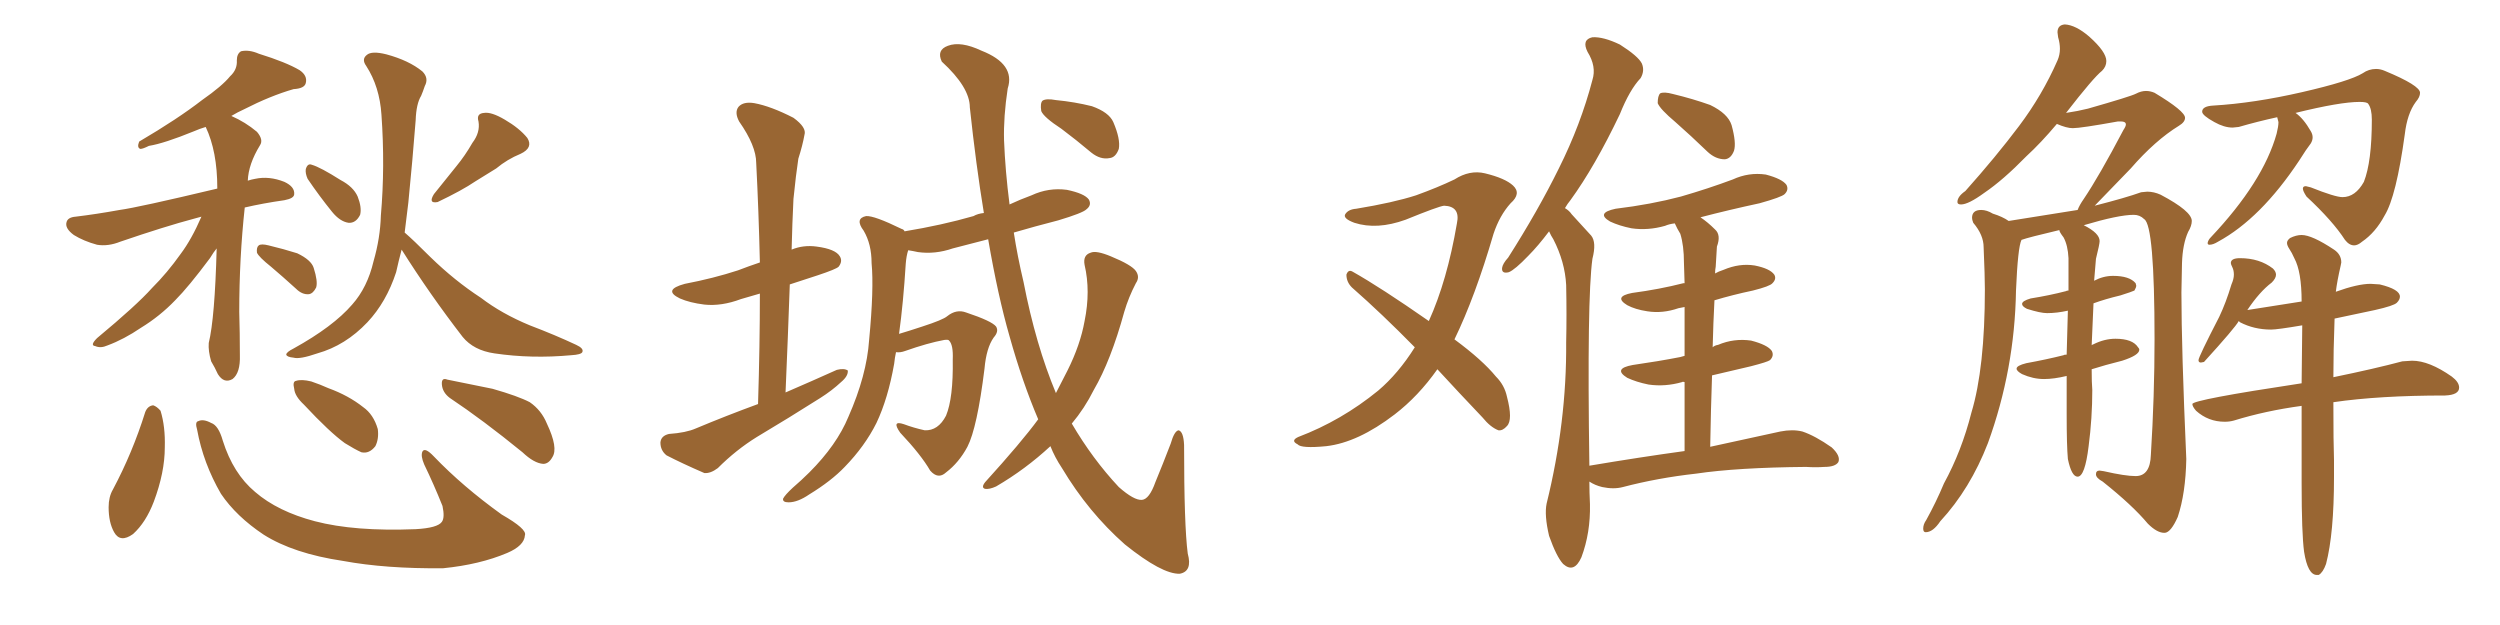 <svg xmlns="http://www.w3.org/2000/svg" xmlns:xlink="http://www.w3.org/1999/xlink" width="600" height="150"><path fill="#996633" padding="10" d="M48.34 52.00L48.34 52.00Q47.31 52.29 46.73 52.44L46.73 52.44Q39.55 54.35 28.86 58.01L28.86 58.01Q25.93 59.18 23.29 58.74L23.29 58.74Q20.07 57.86 17.72 56.40L17.72 56.40Q15.53 54.79 15.97 53.32L15.97 53.32Q16.26 52.15 18.16 52.00L18.16 52.00Q23.00 51.42 28.71 50.39L28.71 50.39Q33.11 49.80 52.15 45.26L52.15 45.26Q52.15 45.12 52.15 45.12L52.15 45.12Q52.15 36.33 49.37 30.47L49.37 30.47Q47.90 30.91 46.58 31.49L46.58 31.49Q39.40 34.42 35.74 35.01L35.74 35.01Q34.28 35.74 33.69 35.74L33.69 35.74Q32.81 35.45 33.40 33.98L33.40 33.98Q42.63 28.56 48.49 24.02L48.49 24.02Q53.32 20.65 55.22 18.31L55.22 18.31Q56.98 16.70 56.84 14.50L56.84 14.50Q56.84 12.89 57.86 12.30L57.86 12.30Q59.77 11.87 62.11 12.89L62.11 12.89Q68.70 14.94 71.92 16.85L71.92 16.85Q73.83 18.16 73.39 19.92L73.39 19.92Q73.10 21.24 70.46 21.39L70.46 21.39Q64.89 23.00 58.59 26.22L58.59 26.22Q56.98 26.95 55.52 27.83L55.52 27.83Q58.89 29.30 61.67 31.64L61.67 31.64Q63.28 33.54 62.40 34.86L62.40 34.86Q59.62 39.40 59.47 43.36L59.47 43.36Q60.35 43.07 61.23 42.92L61.23 42.92Q64.60 42.19 68.26 43.65L68.26 43.65Q70.75 44.82 70.61 46.58L70.61 46.58Q70.61 47.61 68.26 48.05L68.26 48.05Q63.13 48.78 58.74 49.80L58.74 49.80Q57.42 61.96 57.42 74.85L57.42 74.85Q57.57 79.83 57.57 85.25L57.57 85.25Q57.71 89.50 55.81 90.97L55.81 90.97Q53.76 92.14 52.29 89.79L52.29 89.79Q51.56 88.18 50.68 86.72L50.68 86.72Q49.95 84.23 50.10 82.32L50.10 82.32Q51.56 76.32 52.00 59.62L52.00 59.62Q51.27 60.50 50.39 61.96L50.39 61.96Q45.26 68.85 42.04 72.07L42.04 72.07Q38.38 75.88 33.84 78.66L33.84 78.66Q29.74 81.45 25.78 82.91L25.78 82.91Q24.17 83.64 22.85 83.06L22.85 83.06Q21.53 82.91 23.29 81.15L23.29 81.15Q32.81 73.24 36.47 69.14L36.47 69.14Q40.14 65.48 43.36 60.94L43.36 60.94Q46.00 57.42 48.34 52.00ZM65.04 64.01L65.04 64.01Q62.11 61.67 61.67 60.64L61.67 60.64Q61.52 59.33 62.11 58.89L62.11 58.89Q62.70 58.45 64.45 58.89L64.45 58.89Q68.12 59.77 71.34 60.79L71.34 60.79Q74.71 62.40 75.29 64.31L75.29 64.31Q76.32 67.53 75.88 68.99L75.88 68.99Q75.15 70.46 74.12 70.61L74.12 70.61Q72.51 70.75 71.04 69.29L71.04 69.29Q67.82 66.36 65.04 64.01ZM73.83 42.92L73.83 42.92Q73.24 41.60 73.39 40.58L73.39 40.58Q73.83 39.11 74.85 39.55L74.85 39.55Q76.90 40.14 81.74 43.21L81.74 43.21Q84.81 44.82 85.84 47.17L85.84 47.17Q86.87 49.80 86.43 51.56L86.43 51.56Q85.40 53.61 83.64 53.47L83.64 53.47Q81.59 53.17 79.69 50.83L79.69 50.83Q76.61 47.02 73.83 42.92ZM113.38 34.28L113.38 34.28Q115.28 31.79 114.84 29.15L114.84 29.15Q114.26 27.25 116.16 27.10L116.16 27.10Q117.92 26.81 121.14 28.71L121.14 28.71Q124.66 30.76 126.56 33.11L126.56 33.11Q128.03 35.45 124.95 36.91L124.95 36.91Q121.73 38.23 119.09 40.43L119.09 40.43Q116.46 42.04 114.11 43.51L114.11 43.51Q110.89 45.70 105.03 48.49L105.03 48.49Q102.69 48.93 104.15 46.58L104.15 46.58Q106.93 43.07 109.57 39.84L109.57 39.84Q111.62 37.35 113.38 34.28ZM96.39 59.91L96.39 59.91Q95.65 62.70 95.07 65.33L95.07 65.33Q92.72 72.51 88.18 77.34L88.18 77.34Q82.91 82.91 76.17 84.81L76.17 84.81Q71.92 86.28 70.46 85.84L70.46 85.84Q68.85 85.69 68.70 85.11L68.70 85.11Q68.70 84.52 70.46 83.64L70.46 83.64Q79.98 78.37 84.52 73.10L84.52 73.10Q88.18 68.99 89.65 62.70L89.65 62.70Q91.26 57.13 91.41 51.71L91.41 51.71Q92.43 39.99 91.55 27.54L91.55 27.54Q91.11 20.80 87.89 15.82L87.89 15.82Q86.72 14.21 88.04 13.18L88.04 13.18Q89.21 12.16 92.72 13.04L92.72 13.04Q98.14 14.50 101.37 17.14L101.37 17.14Q102.98 18.75 101.95 20.65L101.95 20.65Q101.51 21.97 101.07 23.00L101.07 23.00Q99.90 24.90 99.76 28.86L99.76 28.86Q99.02 38.38 98.00 48.63L98.00 48.63Q97.56 52.29 97.12 55.81L97.12 55.81Q99.17 57.57 103.27 61.67L103.27 61.67Q109.13 67.38 115.43 71.48L115.43 71.48Q120.41 75.29 127.15 78.08L127.15 78.08Q133.30 80.42 138.28 82.76L138.28 82.76Q140.19 83.64 139.75 84.52L139.75 84.52Q139.45 85.11 137.11 85.25L137.11 85.25Q127.59 86.13 118.65 84.81L118.65 84.81Q113.67 84.08 111.04 80.86L111.04 80.86Q103.13 70.61 96.39 59.91ZM34.86 98.88L34.86 98.88Q35.45 97.41 36.77 97.27L36.77 97.27Q37.65 97.56 38.53 98.58L38.53 98.58Q39.70 102.39 39.55 107.37L39.55 107.37Q39.55 113.38 36.91 120.41L36.91 120.41Q35.01 125.39 31.93 128.17L31.93 128.17Q28.86 130.37 27.39 127.73L27.39 127.73Q26.07 125.39 26.07 121.73L26.07 121.73Q26.07 119.24 27.10 117.48L27.10 117.48Q31.79 108.69 34.86 98.88ZM47.31 103.13L47.31 103.13Q46.73 101.22 47.61 101.07L47.61 101.07Q48.78 100.49 50.68 101.51L50.68 101.51Q52.44 102.10 53.47 105.76L53.47 105.76Q55.96 113.67 61.23 118.07L61.23 118.07Q66.65 122.75 75.59 125.10L75.59 125.10Q85.11 127.59 99.76 127.00L99.76 127.00Q105.03 126.71 106.05 125.24L106.05 125.24Q106.79 124.22 106.20 121.44L106.20 121.44Q104.15 116.31 101.81 111.47L101.81 111.47Q100.93 109.42 101.37 108.40L101.37 108.40Q101.95 107.23 104.15 109.57L104.15 109.57Q111.04 116.75 120.41 123.49L120.41 123.49Q126.56 127.00 125.98 128.47L125.98 128.47Q125.83 130.96 121.73 132.71L121.73 132.71Q115.14 135.50 106.35 136.38L106.35 136.38Q92.58 136.52 82.32 134.62L82.32 134.62Q70.46 132.86 63.28 128.32L63.28 128.32Q56.69 123.93 53.03 118.51L53.03 118.51Q48.78 111.18 47.31 103.13ZM107.96 95.51L107.96 95.51Q106.20 94.19 106.05 92.29L106.05 92.29Q105.91 90.53 107.37 91.11L107.37 91.11Q111.18 91.85 118.21 93.31L118.21 93.31Q124.37 95.07 127.15 96.53L127.15 96.53Q129.93 98.44 131.25 101.66L131.25 101.66Q134.03 107.52 132.57 109.72L132.57 109.72Q131.69 111.33 130.37 111.33L130.37 111.33Q128.17 111.18 125.39 108.54L125.39 108.54Q115.87 100.78 107.96 95.51ZM72.95 97.12L72.95 97.12L72.95 97.12Q70.75 95.07 70.61 93.31L70.61 93.31Q70.17 91.55 71.04 91.41L71.04 91.41Q72.36 90.97 74.71 91.55L74.71 91.55Q76.90 92.29 78.81 93.16L78.81 93.16Q83.64 94.92 87.16 97.71L87.16 97.71Q89.65 99.46 90.67 102.98L90.67 102.98Q90.97 105.32 90.09 107.08L90.09 107.08Q88.62 108.98 86.72 108.54L86.72 108.54Q85.11 107.81 82.76 106.35L82.76 106.35Q79.10 103.71 72.95 97.12ZM181.93 96.97L181.93 96.97Q182.37 82.91 182.37 70.46L182.37 70.46Q179.74 71.19 177.83 71.78L177.83 71.78Q173.14 73.54 169.04 73.10L169.04 73.10Q165.53 72.66 163.18 71.63L163.18 71.63Q158.94 69.58 164.36 68.12L164.36 68.12Q171.24 66.80 177.10 64.89L177.10 64.89Q179.74 63.87 182.37 62.99L182.37 62.99Q182.08 50.54 181.49 39.11L181.49 39.11Q181.49 35.01 177.39 29.15L177.39 29.15Q176.22 26.95 177.25 25.63L177.25 25.63Q178.42 24.32 181.05 24.76L181.05 24.76Q185.01 25.49 190.43 28.27L190.43 28.27Q193.65 30.62 193.07 32.37L193.07 32.37Q192.63 34.86 191.60 38.09L191.60 38.09Q191.02 41.89 190.43 47.75L190.43 47.75Q190.14 53.61 189.99 59.91L189.99 59.91Q192.77 58.74 196.00 59.18L196.00 59.18Q200.54 59.77 201.56 61.52L201.56 61.52Q202.29 62.70 201.27 64.01L201.27 64.01Q200.68 64.60 196.29 66.06L196.29 66.06Q192.63 67.24 189.55 68.26L189.55 68.26Q189.11 80.86 188.53 94.19L188.53 94.19Q194.97 91.41 200.83 88.77L200.83 88.77Q202.59 88.33 203.47 88.92L203.47 88.92Q203.61 90.23 201.86 91.70L201.86 91.70Q199.66 93.75 196.88 95.51L196.88 95.51Q189.26 100.34 181.64 104.88L181.64 104.88Q176.66 107.96 172.27 112.35L172.27 112.35Q170.51 113.67 169.04 113.53L169.04 113.53Q163.62 111.18 159.96 109.28L159.96 109.28Q158.50 108.11 158.50 106.20L158.50 106.20Q158.64 104.59 160.55 104.15L160.55 104.15Q164.65 103.86 166.99 102.83L166.99 102.83Q174.32 99.76 181.93 96.97ZM249.17 100.63L249.17 100.63Q245.36 91.70 242.29 80.71L242.29 80.71Q239.50 71.04 237.16 57.42L237.16 57.42Q232.62 58.59 228.66 59.62L228.66 59.62Q224.41 61.08 220.31 60.50L220.31 60.50Q218.99 60.21 217.97 60.06L217.97 60.06Q217.53 61.38 217.38 63.28L217.38 63.28Q216.80 72.66 215.77 80.13L215.77 80.13Q218.26 79.39 221.34 78.37L221.34 78.37Q226.32 76.76 227.34 75.88L227.34 75.88Q229.54 74.12 231.88 75L231.88 75Q238.04 77.05 239.06 78.37L239.06 78.37Q239.79 79.54 238.48 81.01L238.48 81.01Q236.72 83.50 236.28 88.48L236.28 88.48Q234.52 102.69 232.18 107.23L232.18 107.23Q230.13 111.04 227.05 113.38L227.05 113.38Q225.15 115.14 223.24 112.94L223.24 112.94Q221.04 109.13 216.06 103.86L216.06 103.86Q213.87 100.78 216.94 101.81L216.94 101.81Q219.29 102.69 221.92 103.27L221.92 103.27Q225.15 103.42 227.05 99.76L227.05 99.76Q228.81 95.51 228.66 86.28L228.66 86.28Q228.81 82.76 227.78 81.74L227.78 81.74Q227.64 81.45 226.61 81.59L226.61 81.59Q222.66 82.32 217.24 84.23L217.24 84.23Q216.06 84.67 215.04 84.52L215.04 84.52Q214.75 85.84 214.60 87.30L214.60 87.30Q213.13 95.65 210.35 101.51L210.35 101.51Q207.57 107.08 202.73 112.06L202.73 112.06Q199.51 115.43 194.24 118.65L194.24 118.65Q191.46 120.56 189.26 120.56L189.26 120.56Q187.79 120.56 187.94 119.68L187.94 119.68Q188.38 118.80 190.28 117.04L190.28 117.04Q192.33 115.28 194.24 113.38L194.24 113.38Q200.83 106.79 203.61 100.05L203.61 100.05Q208.01 90.09 208.59 81.59L208.59 81.59Q209.77 69.29 209.18 63.13L209.18 63.13Q209.18 58.59 207.28 55.37L207.28 55.37Q205.08 52.44 207.86 51.86L207.86 51.86Q209.77 51.71 216.36 54.93L216.36 54.93Q216.94 55.08 217.09 55.52L217.09 55.52Q226.03 54.05 233.64 51.86L233.64 51.86Q234.67 51.27 236.13 51.12L236.13 51.12Q234.23 39.55 232.76 25.78L232.76 25.78Q232.76 20.95 226.03 14.79L226.03 14.79Q224.71 12.01 227.49 10.99L227.49 10.99Q230.57 9.81 235.55 12.16L235.55 12.16Q243.75 15.38 241.85 21.24L241.85 21.24Q240.82 27.98 240.97 33.69L240.97 33.69Q241.26 41.02 242.29 49.07L242.29 49.07Q244.78 47.90 247.56 46.88L247.56 46.88Q251.66 44.97 256.05 45.56L256.05 45.56Q260.30 46.44 261.33 47.90L261.33 47.90Q262.06 49.22 260.74 50.24L260.74 50.24Q259.86 51.12 254.00 52.88L254.00 52.88Q248.29 54.35 243.31 55.81L243.31 55.81Q244.19 61.52 245.65 67.68L245.65 67.68Q248.58 82.76 253.42 94.34L253.42 94.34Q254.88 91.55 256.20 88.92L256.20 88.92Q259.28 82.76 260.30 77.05L260.30 77.05Q261.77 69.87 260.30 63.57L260.30 63.57Q259.86 61.23 261.77 60.64L261.77 60.64Q263.09 60.06 266.60 61.52L266.60 61.52Q271.58 63.57 272.61 65.04L272.61 65.04Q273.63 66.50 272.61 67.97L272.61 67.97Q270.85 71.34 269.82 74.85L269.82 74.85Q266.60 86.57 262.50 93.60L262.50 93.60Q260.30 98.00 257.23 101.66L257.23 101.66Q262.21 110.16 268.51 116.89L268.51 116.89Q272.17 120.12 274.07 119.97L274.07 119.97Q275.83 119.82 277.29 115.72L277.29 115.72Q279.05 111.47 280.96 106.49L280.96 106.49Q281.84 103.42 282.86 103.27L282.86 103.27Q284.03 103.56 284.18 106.79L284.18 106.79Q284.18 126.12 285.06 132.86L285.06 132.86Q286.23 137.11 283.15 137.70L283.15 137.70Q278.91 137.84 269.97 130.66L269.97 130.66Q261.18 122.90 254.88 112.35L254.88 112.35Q253.13 109.72 252.10 107.08L252.10 107.08Q246.09 112.65 239.06 116.75L239.06 116.75Q237.45 117.48 236.43 117.33L236.43 117.33Q235.40 117.04 236.43 115.72L236.43 115.72Q245.21 106.05 249.17 100.63ZM254.74 30.91L254.74 30.91L254.74 30.91Q250.49 28.13 249.90 26.66L249.90 26.66Q249.61 24.76 250.20 24.17L250.20 24.17Q251.07 23.58 253.42 24.02L253.42 24.02Q257.96 24.46 262.06 25.49L262.06 25.49Q266.16 26.95 267.19 29.30L267.19 29.30Q268.95 33.40 268.51 35.74L268.51 35.74Q267.77 37.79 266.31 37.94L266.31 37.94Q264.11 38.38 261.91 36.62L261.91 36.62Q258.25 33.54 254.74 30.91ZM344.97 88.62L344.97 88.62Q340.43 95.07 334.72 99.46L334.72 99.46Q325.93 106.20 318.31 107.08L318.31 107.08Q312.30 107.67 311.43 106.64L311.43 106.64Q309.67 105.76 311.57 104.88L311.57 104.88Q321.97 100.93 330.76 93.75L330.76 93.75Q335.60 89.65 339.55 83.35L339.55 83.35Q331.64 75.29 324.46 68.99L324.46 68.99Q323.14 67.68 323.14 65.92L323.14 65.92Q323.58 64.60 324.61 65.19L324.61 65.19Q331.35 68.99 342.92 77.05L342.92 77.05Q347.31 67.38 349.66 53.61L349.66 53.61Q350.54 49.51 346.58 49.37L346.58 49.37Q345.26 49.51 337.35 52.73L337.35 52.73Q330.47 55.22 325.05 53.47L325.05 53.47Q322.27 52.44 322.85 51.42L322.85 51.42Q323.58 50.24 325.49 50.10L325.49 50.10Q334.42 48.63 339.84 46.88L339.84 46.88Q345.12 44.97 349.07 43.07L349.07 43.07Q352.73 40.72 356.40 41.60L356.40 41.60Q361.23 42.77 363.13 44.53L363.13 44.53Q365.19 46.44 362.55 48.78L362.55 48.78Q359.91 51.71 358.45 56.10L358.45 56.10Q354.05 71.19 349.07 81.45L349.07 81.45Q355.81 86.43 359.03 90.38L359.03 90.38Q361.08 92.43 361.67 95.21L361.67 95.21Q363.13 100.78 361.67 102.25L361.67 102.25Q360.64 103.42 359.62 103.27L359.62 103.27Q357.71 102.54 355.81 100.20L355.81 100.20Q349.95 94.04 344.97 88.62ZM402.10 29.30L402.10 29.30Q398.44 26.22 397.85 24.76L397.85 24.76Q397.85 23.00 398.44 22.41L398.44 22.41Q399.32 21.97 401.51 22.56L401.51 22.56Q406.35 23.73 410.45 25.20L410.45 25.20Q414.70 27.25 415.58 30.03L415.58 30.03Q416.75 34.28 416.16 36.18L416.16 36.18Q415.43 38.09 413.96 38.23L413.96 38.23Q411.77 38.23 409.86 36.47L409.86 36.47Q405.76 32.52 402.10 29.30ZM404.30 108.25L404.30 108.25L404.30 108.25Q404.30 98.88 404.30 91.70L404.30 91.70Q403.86 91.55 403.71 91.70L403.71 91.70Q399.61 92.87 395.65 92.29L395.65 92.29Q392.72 91.70 390.53 90.67L390.53 90.67Q387.01 88.48 391.85 87.60L391.85 87.60Q398.00 86.72 403.27 85.69L403.27 85.69Q403.71 85.55 404.30 85.40L404.30 85.40Q404.30 78.22 404.30 73.68L404.30 73.68Q403.42 73.83 402.83 73.97L402.83 73.97Q399.02 75.29 395.36 74.71L395.36 74.71Q392.43 74.27 390.53 73.24L390.53 73.24Q387.16 71.19 391.70 70.31L391.70 70.31Q398.29 69.43 404.00 67.97L404.00 67.97Q404.15 67.97 404.30 67.97L404.30 67.97Q404.15 64.16 404.15 63.13L404.15 63.13Q404.15 58.89 403.27 56.10L403.27 56.10Q402.54 54.93 401.95 53.61L401.95 53.61Q400.63 53.76 399.61 54.20L399.61 54.20Q395.51 55.37 391.55 54.79L391.55 54.79Q388.62 54.20 386.43 53.17L386.43 53.17Q382.91 51.12 387.74 50.10L387.74 50.10Q396.24 49.07 403.42 47.17L403.42 47.17Q410.01 45.26 415.87 43.07L415.87 43.07Q419.68 41.31 423.78 41.89L423.78 41.89Q427.73 42.92 428.76 44.38L428.76 44.38Q429.35 45.56 428.32 46.58L428.32 46.58Q427.59 47.31 422.31 48.78L422.31 48.78Q414.84 50.39 408.11 52.15L408.11 52.15Q409.86 53.32 411.62 55.08L411.62 55.08Q413.09 56.40 412.06 59.18L412.06 59.18Q411.91 61.23 411.77 64.01L411.77 64.01Q411.62 64.75 411.62 65.63L411.62 65.63Q412.35 65.19 413.67 64.75L413.67 64.75Q417.48 63.13 421.14 63.72L421.14 63.72Q424.80 64.45 425.83 65.92L425.83 65.92Q426.42 66.94 425.39 67.97L425.39 67.97Q424.80 68.70 420.70 69.73L420.70 69.73Q415.87 70.75 411.47 72.07L411.47 72.07Q411.18 77.49 411.04 83.35L411.04 83.35Q411.47 82.91 412.35 82.76L412.35 82.76Q416.16 81.15 420.26 81.74L420.26 81.74Q424.22 82.76 425.24 84.23L425.24 84.23Q425.83 85.40 424.80 86.43L424.80 86.43Q424.22 86.87 420.26 87.89L420.26 87.89Q415.43 89.06 410.89 90.09L410.89 90.09Q410.60 98.29 410.45 107.23L410.45 107.23Q420.70 105.03 427.29 103.56L427.29 103.56Q430.22 102.98 432.57 103.56L432.57 103.56Q435.64 104.59 439.60 107.37L439.60 107.37Q441.80 109.42 441.21 110.89L441.21 110.89Q440.48 112.06 437.84 112.06L437.84 112.06Q435.79 112.21 433.45 112.06L433.45 112.06Q416.89 112.21 407.08 113.67L407.08 113.67Q397.85 114.70 389.50 116.89L389.50 116.89Q387.30 117.48 384.52 116.89L384.52 116.89Q382.76 116.46 381.45 115.58L381.45 115.58Q381.45 118.21 381.59 121.00L381.59 121.00Q381.74 127.88 379.54 133.74L379.54 133.74Q377.78 137.70 375.15 135.35L375.15 135.35Q373.54 133.59 371.78 128.61L371.78 128.61Q370.61 123.63 371.19 120.85L371.19 120.85Q376.03 101.22 375.88 82.18L375.88 82.18Q376.03 75.59 375.88 68.41L375.88 68.41Q375.59 62.84 372.80 57.42L372.80 57.42Q372.22 56.54 371.78 55.52L371.78 55.52Q369.14 59.03 366.80 61.38L366.80 61.38Q363.57 64.75 362.11 65.33L362.11 65.33Q360.35 65.77 360.50 64.31L360.50 64.31Q360.64 63.28 361.96 61.82L361.96 61.82Q369.14 50.54 374.12 40.43L374.12 40.43Q379.39 29.88 382.18 19.19L382.18 19.19Q383.20 15.97 381.01 12.45L381.01 12.45Q379.54 9.52 382.18 8.94L382.18 8.94Q384.81 8.79 388.77 10.69L388.77 10.69Q393.16 13.48 394.04 15.23L394.04 15.23Q394.78 16.99 393.75 18.75L393.75 18.75Q391.11 21.53 388.77 27.39L388.77 27.39Q382.76 39.99 376.90 48.05L376.90 48.05Q376.17 48.93 375.59 49.95L375.59 49.95Q376.61 50.54 377.20 51.42L377.20 51.42Q379.10 53.47 381.88 56.54L381.88 56.54Q383.20 58.15 382.18 62.11L382.18 62.11Q380.86 71.63 381.45 111.77L381.45 111.77Q393.60 109.72 404.30 108.25ZM519.43 127.88L519.58 127.88Q521.04 127.73 522.66 124.07L522.66 124.07Q524.56 118.36 524.71 110.16L524.71 110.16Q523.54 83.64 523.54 70.17L523.54 70.17L523.68 63.13Q523.83 58.59 525.15 55.66L525.15 55.66Q526.03 54.20 526.03 53.03L526.03 53.03Q526.03 50.68 518.55 46.73L518.55 46.73Q516.94 46.00 515.33 46.00L515.33 46.00L513.87 46.14Q510.21 47.46 502.73 49.37L502.73 49.37L511.38 40.43Q517.24 33.69 522.95 30.18L522.95 30.18Q524.41 29.30 524.41 28.27L524.41 28.27Q524.41 26.66 517.09 22.27L517.09 22.27Q516.06 21.83 515.04 21.83L515.04 21.83Q513.87 21.83 512.62 22.49Q511.38 23.14 501.12 26.07L501.12 26.07Q498.78 26.66 495.85 27.10L495.85 27.10Q502.44 18.60 504.49 16.99L504.49 16.99Q505.52 15.97 505.52 14.65L505.52 14.65Q505.52 12.45 501.42 8.79L501.42 8.79Q498.19 6.01 495.56 5.86L495.56 5.86Q493.80 6.01 493.80 7.76L493.80 7.76L493.95 8.94Q494.38 10.40 494.38 11.72L494.38 11.72Q494.38 13.18 493.80 14.50L493.80 14.50Q490.14 22.85 484.57 30.25Q479.00 37.65 471.68 45.85L471.68 45.85Q469.78 47.17 469.78 48.49L469.78 48.49Q469.78 49.07 470.65 49.07L470.65 49.07Q472.41 49.07 476.22 46.29L476.22 46.29Q480.76 43.21 486.33 37.50L486.33 37.50Q489.84 34.28 493.65 29.74L493.65 29.74Q496.00 30.76 497.46 30.76L497.46 30.76Q499.37 30.76 508.30 29.15L508.30 29.15L509.03 29.15Q510.21 29.15 510.21 29.88L510.21 29.88Q510.21 30.32 509.62 31.20L509.62 31.20Q503.76 42.33 500.10 47.75L500.10 47.75Q499.07 49.22 498.63 50.39L498.63 50.39L482.08 53.03Q480.62 52.00 478.27 51.27L478.27 51.27Q476.81 50.39 475.49 50.39L475.49 50.39Q473.29 50.39 473.29 52.29L473.29 52.29Q473.29 52.73 473.58 53.47L473.58 53.47Q476.07 56.40 476.07 59.33L476.07 59.33Q476.37 66.36 476.37 69.43L476.37 69.43Q476.37 88.33 473.14 99.02L473.14 99.02Q470.80 108.25 466.55 116.02L466.55 116.02Q464.65 120.56 462.30 124.80L462.30 124.80Q461.57 125.83 461.57 126.86L461.57 126.86Q461.57 127.73 462.16 127.73L462.16 127.73Q463.92 127.73 465.67 125.10L465.67 125.10Q472.85 117.33 477.10 106.35L477.10 106.35Q483.54 88.62 483.84 69.73L483.84 69.73Q484.28 59.33 485.16 57.57L485.16 57.57Q486.77 56.98 494.24 55.22L494.24 55.22Q494.24 55.66 495.26 56.98L495.26 56.98Q496.29 58.89 496.44 61.96L496.44 61.96L496.44 69.73Q496.00 69.73 495.85 69.87L495.85 69.87Q491.89 70.90 487.35 71.63L487.35 71.63Q485.30 72.22 485.30 72.95L485.30 72.95Q485.30 73.54 486.47 74.12L486.47 74.12Q489.70 75.15 491.31 75.15L491.31 75.15Q493.65 75.15 496.29 74.56L496.29 74.56L496.00 85.11Q495.41 85.11 495.26 85.25L495.26 85.25Q491.16 86.28 486.33 87.16L486.33 87.16Q483.98 87.74 483.98 88.48L483.98 88.48Q483.98 89.06 485.30 89.79L485.30 89.79Q487.94 90.97 490.58 90.97L490.58 90.97Q492.92 90.97 496.00 90.23L496.00 90.23L496.00 99.46Q496.00 106.93 496.29 110.16L496.29 110.16Q497.17 114.40 498.63 114.40L498.63 114.40Q500.39 114.40 501.27 107.08L501.27 107.08Q502.15 100.34 502.15 93.60L502.15 93.60Q502.00 91.85 502.00 88.62L502.00 88.62Q505.22 87.60 509.33 86.57L509.33 86.57Q513.43 85.25 513.43 83.94L513.43 83.94Q513.43 83.64 513.13 83.35L513.13 83.35Q511.82 81.30 507.71 81.30L507.71 81.30Q505.08 81.30 502.44 82.62L502.44 82.62Q502.00 82.76 502.00 82.91L502.00 82.91L502.44 72.80Q505.22 71.78 508.89 70.90L508.89 70.90Q511.67 70.02 512.26 69.73L512.26 69.73Q512.70 68.99 512.70 68.55L512.70 68.55L512.55 67.97Q511.08 66.21 507.13 66.21L507.13 66.21Q504.79 66.21 502.59 67.38L502.59 67.38L503.03 62.11Q503.91 58.59 503.91 57.86L503.91 57.86Q503.91 55.96 500.10 54.05L500.10 54.05Q508.45 51.56 512.11 51.56L512.11 51.56Q513.57 51.56 514.60 52.59L514.60 52.59Q517.09 54.05 517.09 81.45L517.09 81.45Q517.09 94.92 516.21 109.13L516.21 109.13Q516.06 114.26 512.55 114.26L512.55 114.26Q510.06 114.26 504.93 113.09L504.93 113.09L503.91 112.94Q503.03 112.94 503.03 113.82L503.03 113.82Q503.03 114.70 504.64 115.58L504.64 115.58Q511.82 121.29 515.48 125.68L515.48 125.68Q517.68 127.88 519.43 127.88L519.43 127.88ZM564.99 58.89L564.99 58.89Q565.87 58.89 566.89 58.01L566.89 58.01Q570.12 55.81 572.31 51.71L572.31 51.71Q575.10 47.17 577.15 32.23L577.15 32.23Q577.73 27.25 579.79 24.46L579.79 24.46Q580.81 23.29 580.81 22.27L580.81 22.27Q580.81 20.51 572.31 16.99L572.31 16.99Q571.29 16.55 570.26 16.55L570.26 16.55Q568.51 16.55 567.04 17.58L567.04 17.58Q563.96 19.48 552.47 22.12Q540.97 24.76 531.15 25.34L531.15 25.34Q528.52 25.49 528.52 26.81L528.52 26.81Q528.52 27.69 531.45 29.30L531.45 29.30Q533.79 30.62 535.84 30.62L535.84 30.62L537.30 30.47Q541.85 29.15 546.53 28.13L546.53 28.13L546.83 29.30Q546.83 30.32 546.39 32.08L546.39 32.08Q543.16 43.65 530.57 56.98L530.57 56.98Q529.98 57.57 529.83 58.30L529.83 58.30Q529.83 58.74 530.27 58.74L530.27 58.74Q531.15 58.74 532.32 58.01L532.32 58.01Q542.58 52.44 551.81 38.53L551.81 38.53Q553.56 35.74 554.59 34.42L554.59 34.42Q555.03 33.69 555.03 32.96L555.03 32.96Q555.03 32.23 554.59 31.49L554.59 31.49Q552.83 28.42 550.93 27.10L550.93 27.10Q561.62 24.46 566.31 24.46L566.31 24.46Q568.07 24.46 568.36 24.90L568.36 24.90Q569.24 26.07 569.24 28.71L569.24 28.71Q569.24 38.82 567.33 43.65L567.33 43.65Q565.28 47.31 562.21 47.31L562.21 47.31Q560.45 47.31 554.59 44.97L554.59 44.97L553.42 44.68Q552.69 44.68 552.69 45.26L552.69 45.26Q552.69 45.85 553.56 47.17L553.56 47.17Q559.86 53.03 562.79 57.57L562.79 57.57Q563.82 58.89 564.99 58.89ZM556.05 137.99L556.49 137.99Q557.52 137.40 558.25 135.35L558.25 135.35Q560.16 128.03 560.16 114.55L560.16 114.55L560.16 110.45Q560.01 106.35 560.01 96.53L560.01 96.53Q571.00 94.92 586.82 94.92L586.82 94.92Q590.19 94.78 590.19 93.02L590.19 93.02Q590.19 91.70 588.43 90.38L588.43 90.38Q583.01 86.57 578.91 86.57L578.91 86.57L576.56 86.72Q569.97 88.48 560.01 90.53L560.01 90.53Q560.01 84.23 560.30 76.46L560.30 76.46L569.97 74.41Q574.51 73.39 575.24 72.66Q575.98 71.92 575.98 71.19L575.98 71.19Q575.98 69.43 571.14 68.26L571.14 68.26L568.95 68.12Q565.87 68.12 560.60 70.02L560.60 70.02Q560.89 67.53 561.77 63.72L561.77 63.72L561.91 62.99Q561.91 61.08 560.16 59.91L560.16 59.91Q554.88 56.40 552.39 56.40L552.39 56.40Q551.07 56.40 549.61 57.13L549.61 57.13Q548.88 57.71 548.88 58.30L548.88 58.30Q548.88 58.89 549.46 59.77Q550.05 60.64 550.63 61.96L550.63 61.96Q552.39 65.19 552.39 72.36L552.39 72.36L539.36 74.41Q542.29 70.02 545.21 67.82L545.21 67.82Q546.24 66.80 546.24 65.92L546.24 65.92Q546.24 65.19 545.51 64.45L545.51 64.45Q542.29 61.96 537.60 61.96L537.60 61.96Q535.40 61.96 535.40 63.13L535.40 63.13Q535.40 63.43 535.77 64.16Q536.13 64.89 536.13 65.92L536.13 65.92Q536.13 66.94 535.55 68.26L535.55 68.26Q534.23 72.66 532.62 76.03L532.62 76.03Q527.64 85.69 527.64 86.43L527.64 86.43Q527.64 87.01 528.22 87.01L528.22 87.01L528.96 86.87Q536.43 78.66 537.30 77.05L537.30 77.05L537.60 77.34Q540.97 79.10 545.07 79.10L545.07 79.10Q546.53 79.10 552.54 78.08L552.54 78.08L552.39 91.99Q526.17 95.95 526.17 96.97L526.17 96.97Q526.17 97.56 527.05 98.58L527.05 98.58Q529.98 101.22 533.94 101.22L533.94 101.22Q535.11 101.22 536.13 100.93L536.13 100.93Q543.75 98.58 552.39 97.41L552.39 97.41L552.39 116.02Q552.39 128.03 552.98 132.42L552.98 132.42Q553.86 137.99 556.05 137.99L556.05 137.99Z"/></svg>